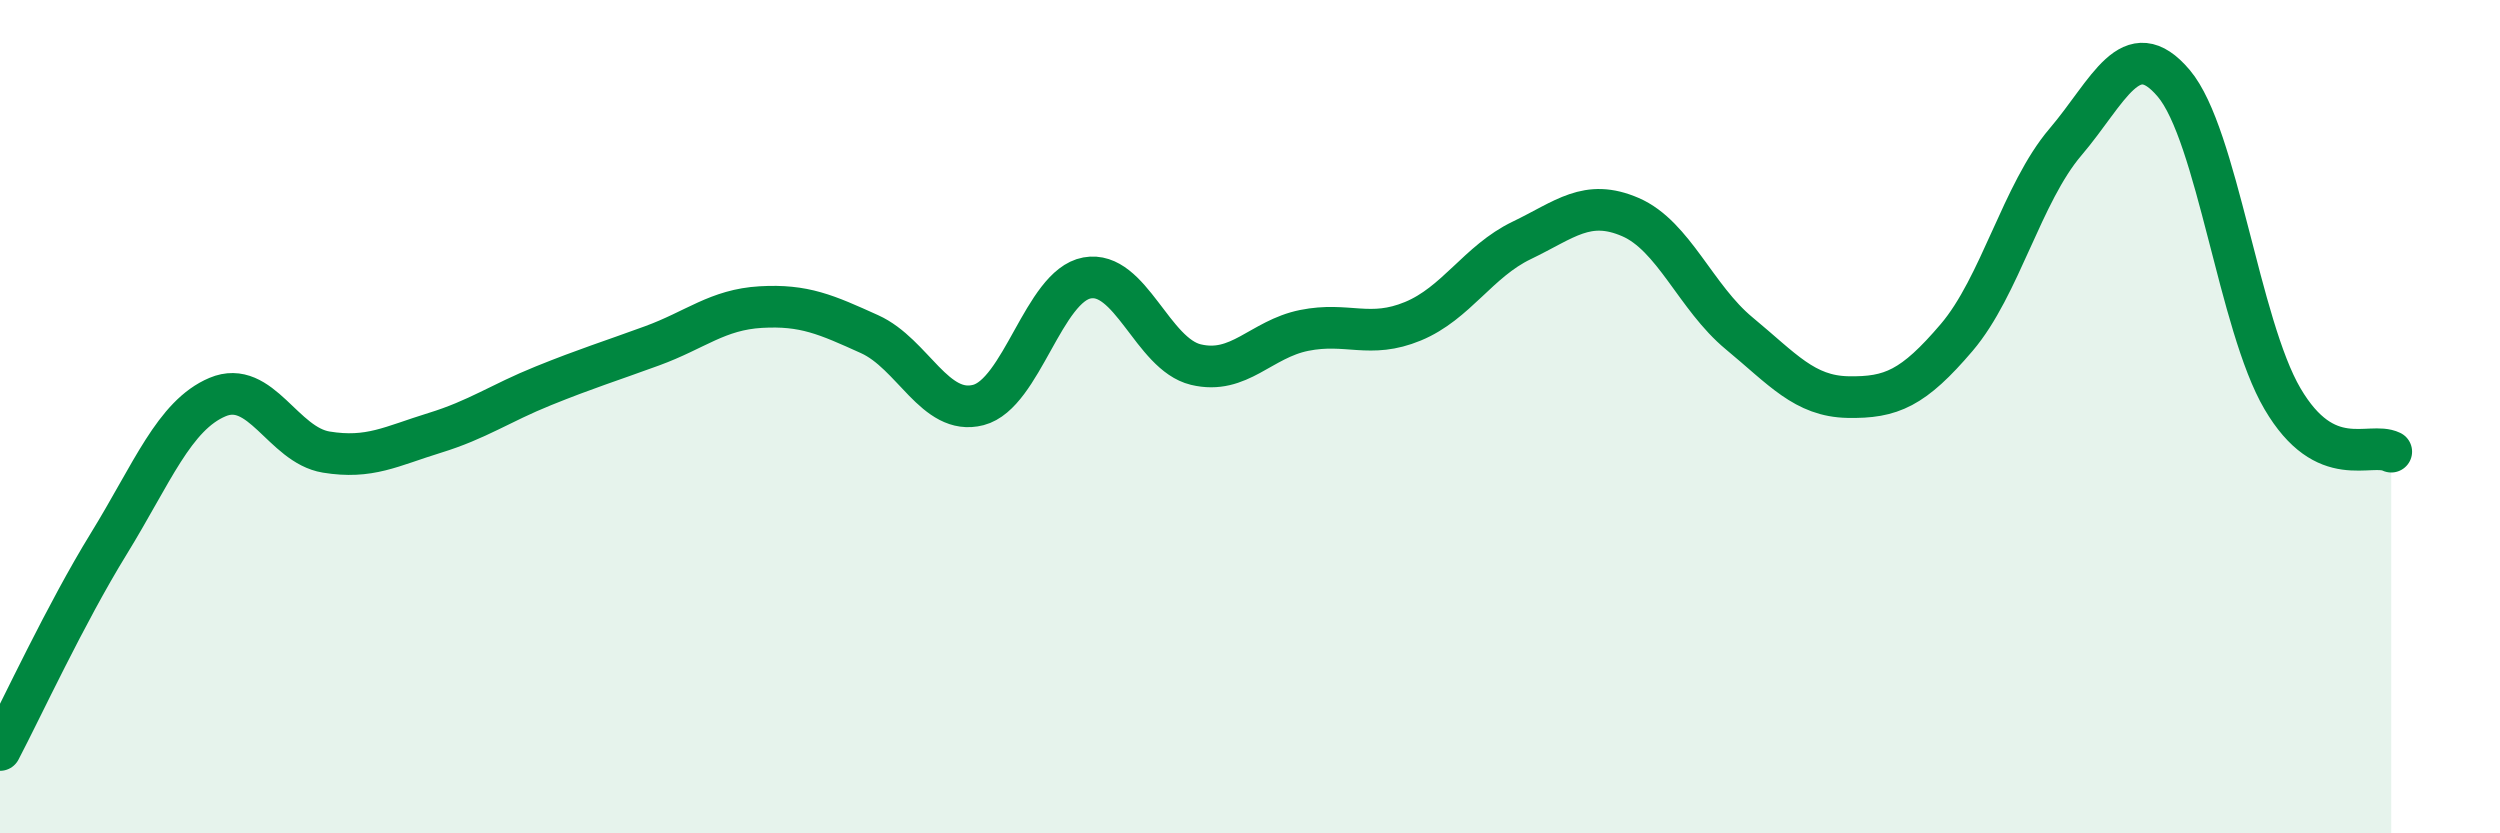 
    <svg width="60" height="20" viewBox="0 0 60 20" xmlns="http://www.w3.org/2000/svg">
      <path
        d="M 0,18 C 0.52,17.01 1.57,14.74 2.61,13.05 C 3.65,11.36 4.18,9.97 5.22,9.53 C 6.26,9.09 6.79,10.68 7.83,10.85 C 8.87,11.02 9.39,10.71 10.43,10.39 C 11.47,10.07 12,9.68 13.04,9.26 C 14.08,8.84 14.61,8.68 15.65,8.3 C 16.69,7.92 17.22,7.43 18.26,7.37 C 19.3,7.31 19.83,7.55 20.87,8.02 C 21.91,8.49 22.44,9.99 23.48,9.72 C 24.52,9.45 25.05,6.86 26.09,6.67 C 27.13,6.48 27.66,8.5 28.7,8.75 C 29.74,9 30.26,8.14 31.3,7.93 C 32.34,7.72 32.87,8.14 33.91,7.71 C 34.95,7.28 35.48,6.27 36.52,5.77 C 37.56,5.27 38.09,4.76 39.13,5.21 C 40.17,5.66 40.7,7.14 41.74,8 C 42.78,8.86 43.31,9.51 44.35,9.53 C 45.39,9.55 45.92,9.32 46.96,8.1 C 48,6.88 48.53,4.63 49.57,3.41 C 50.61,2.19 51.13,0.77 52.17,2 C 53.21,3.23 53.74,7.8 54.78,9.57 C 55.82,11.34 56.87,10.59 57.39,10.84L57.39 20L0 20Z"
        fill="#008740"
        opacity="0.1"
        stroke-linecap="round"
        stroke-linejoin="round"
      />
      <path
        d="M 0,18 C 0.52,17.01 1.57,14.74 2.61,13.05 C 3.65,11.36 4.18,9.97 5.22,9.53 C 6.26,9.09 6.79,10.68 7.83,10.85 C 8.87,11.02 9.39,10.71 10.43,10.39 C 11.47,10.07 12,9.68 13.04,9.26 C 14.08,8.84 14.61,8.68 15.65,8.3 C 16.69,7.92 17.22,7.43 18.26,7.37 C 19.3,7.31 19.83,7.55 20.87,8.02 C 21.91,8.49 22.44,9.99 23.48,9.72 C 24.52,9.45 25.05,6.86 26.09,6.67 C 27.13,6.48 27.66,8.5 28.7,8.75 C 29.74,9 30.26,8.14 31.3,7.93 C 32.34,7.72 32.87,8.14 33.91,7.71 C 34.95,7.28 35.48,6.27 36.52,5.77 C 37.56,5.27 38.09,4.76 39.13,5.21 C 40.17,5.66 40.7,7.14 41.74,8 C 42.78,8.86 43.31,9.51 44.35,9.53 C 45.39,9.55 45.92,9.32 46.96,8.1 C 48,6.88 48.53,4.63 49.57,3.41 C 50.61,2.19 51.13,0.77 52.17,2 C 53.21,3.23 53.74,7.8 54.78,9.57 C 55.82,11.34 56.87,10.59 57.39,10.84"
        stroke="#008740"
        stroke-width="1"
        fill="none"
        stroke-linecap="round"
        stroke-linejoin="round"
      />
    </svg>
  